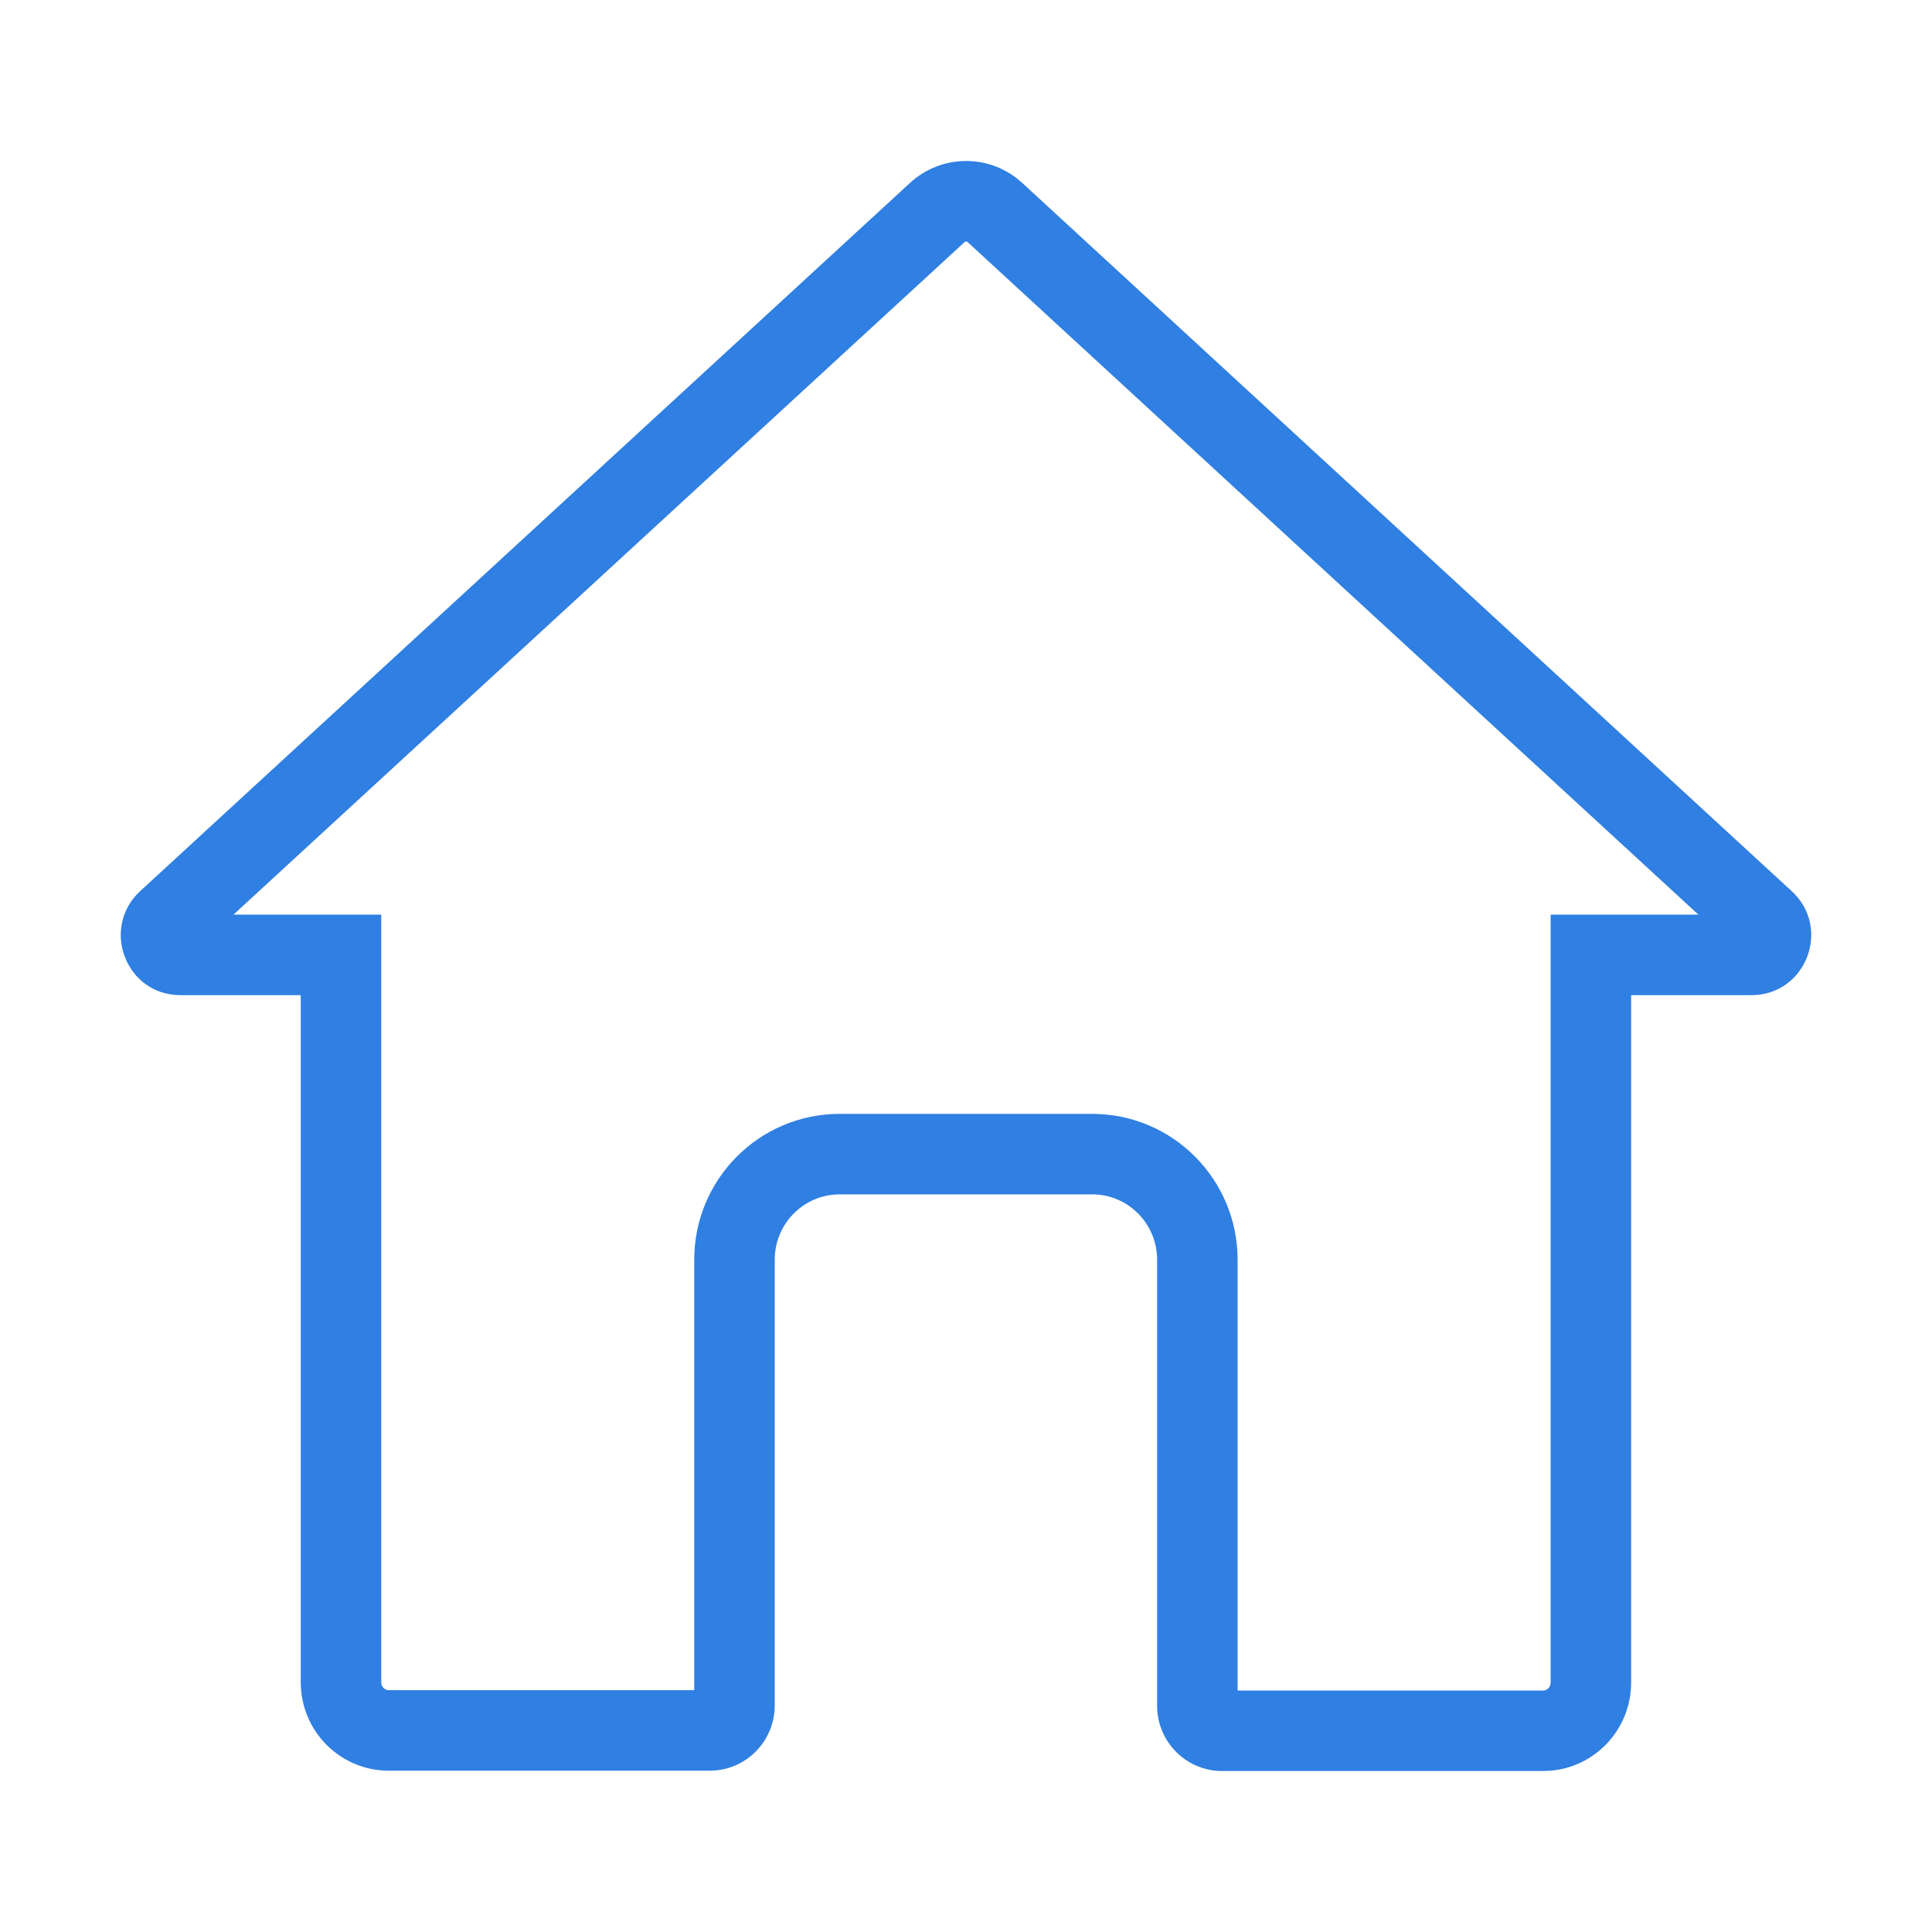 <svg width="48" height="48" viewBox="0 0 48 48" fill="none" xmlns="http://www.w3.org/2000/svg">
<path fill-rule="evenodd" clip-rule="evenodd" d="M38.525 22.724H42.196L24.043 6.017C24.018 5.994 23.986 5.994 23.962 6.017L5.8 22.724H9.472V41.795C9.472 41.913 9.565 41.992 9.656 41.992H17.248V31.296C17.248 29.307 18.855 27.674 20.861 27.674H27.135C29.141 27.674 30.748 29.307 30.748 31.296V42H38.341C38.43 42 38.525 41.923 38.525 41.804V22.724ZM7.472 24.724V41.795C7.472 43.012 8.455 43.992 9.656 43.992H17.635C18.526 43.992 19.248 43.265 19.248 42.37V31.296C19.248 30.401 19.971 29.674 20.861 29.674H27.135C28.026 29.674 28.748 30.401 28.748 31.296V42.378C28.748 43.274 29.471 44 30.361 44H38.341C39.55 44 40.525 43.012 40.525 41.804V24.724H43.515C44.867 24.724 45.514 23.06 44.514 22.14L25.397 4.545C24.607 3.818 23.398 3.818 22.608 4.545L3.482 22.14C2.491 23.06 3.129 24.724 4.481 24.724H7.472Z" fill="#307FE2"/>
</svg>
